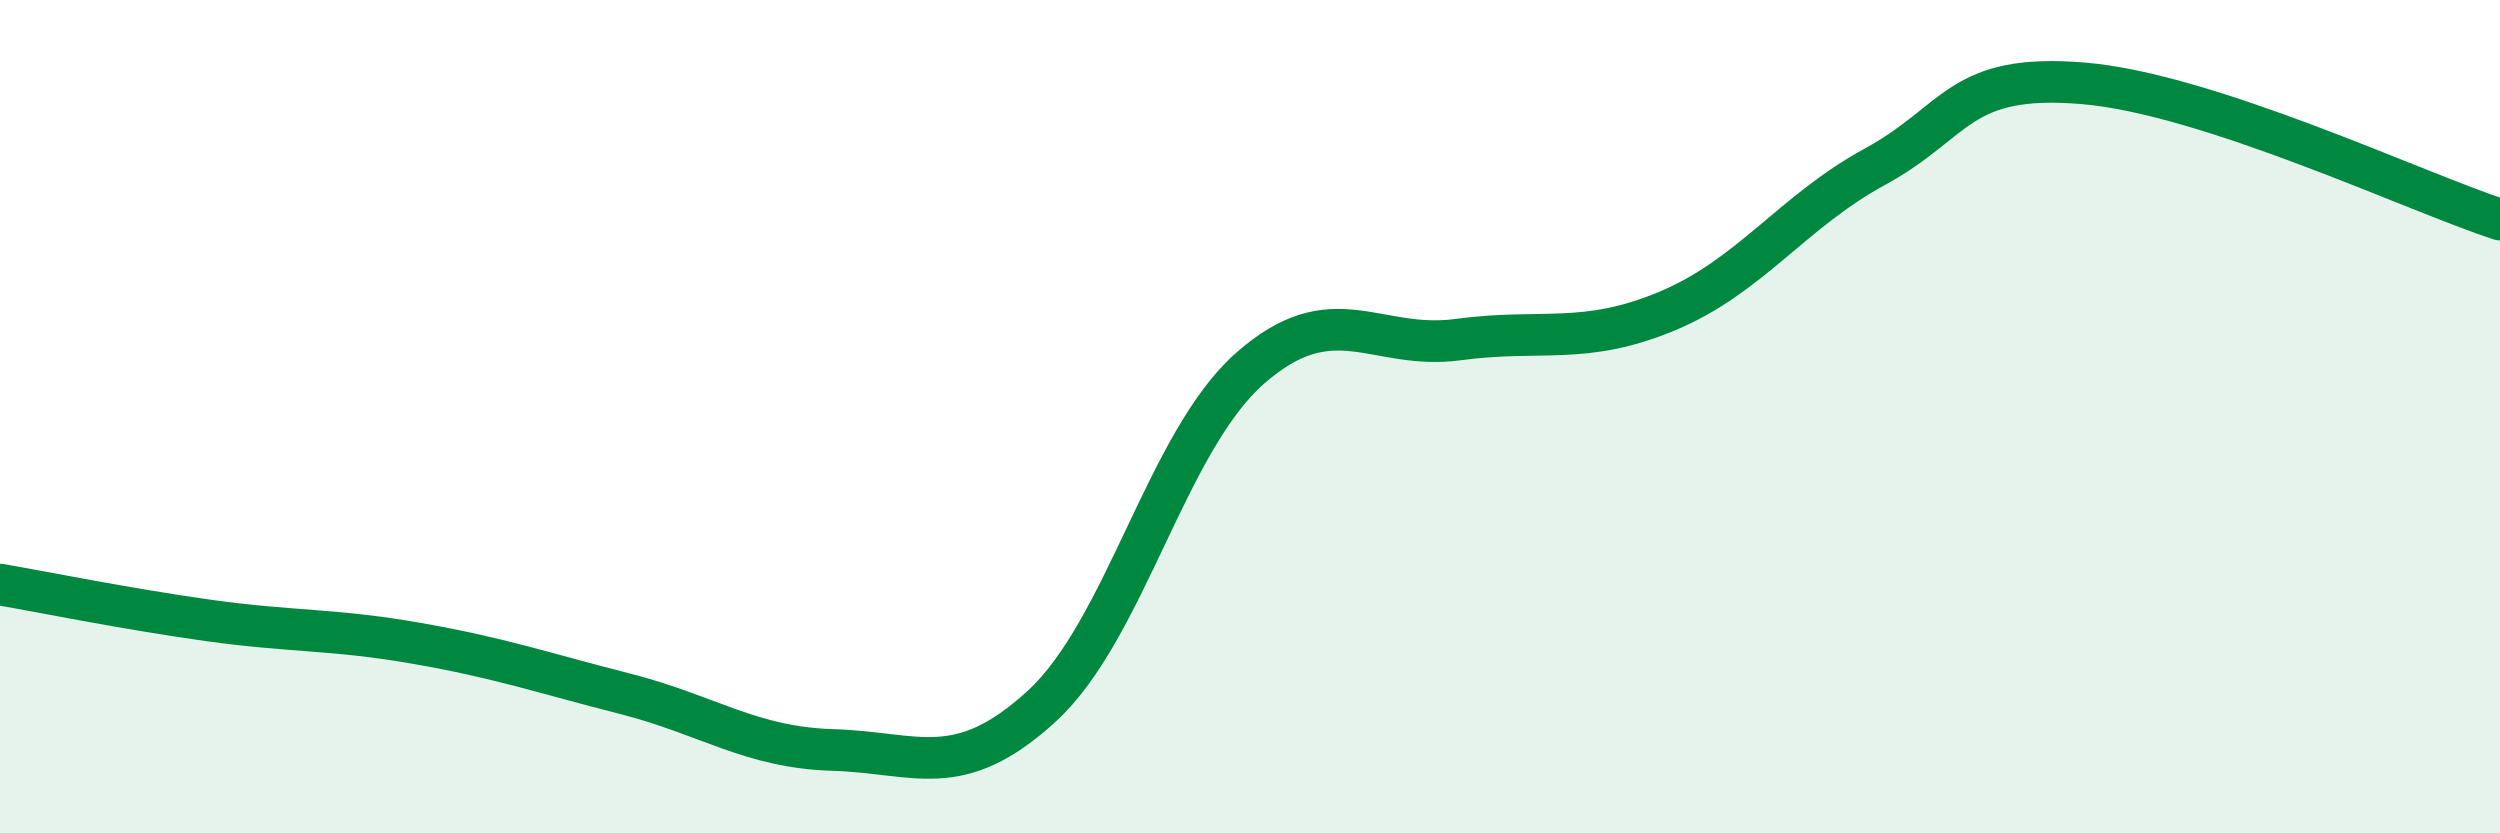 
    <svg width="60" height="20" viewBox="0 0 60 20" xmlns="http://www.w3.org/2000/svg">
      <path
        d="M 0,14.03 C 1,14.2 3,14.61 5,14.89 C 7,15.17 8,15.09 10,15.44 C 12,15.79 13,16.14 15,16.65 C 17,17.16 18,17.94 20,18 C 22,18.06 23,18.78 25,16.95 C 27,15.12 28,10.6 30,8.84 C 32,7.08 33,8.42 35,8.15 C 37,7.88 38,8.3 40,7.47 C 42,6.64 43,5.09 45,4 C 47,2.91 47,1.75 50,2 C 53,2.25 58,4.62 60,5.27L60 20L0 20Z"
        fill="#008740"
        opacity="0.1"
        stroke-linecap="round"
        stroke-linejoin="round"
      />
      <path
        d="M 0,14.03 C 1,14.2 3,14.61 5,14.89 C 7,15.17 8,15.09 10,15.44 C 12,15.79 13,16.14 15,16.65 C 17,17.16 18,17.94 20,18 C 22,18.06 23,18.78 25,16.95 C 27,15.12 28,10.6 30,8.84 C 32,7.08 33,8.42 35,8.15 C 37,7.88 38,8.3 40,7.47 C 42,6.64 43,5.09 45,4 C 47,2.91 47,1.75 50,2 C 53,2.25 58,4.62 60,5.27"
        stroke="#008740"
        stroke-width="1"
        fill="none"
        stroke-linecap="round"
        stroke-linejoin="round"
      />
    </svg>
  